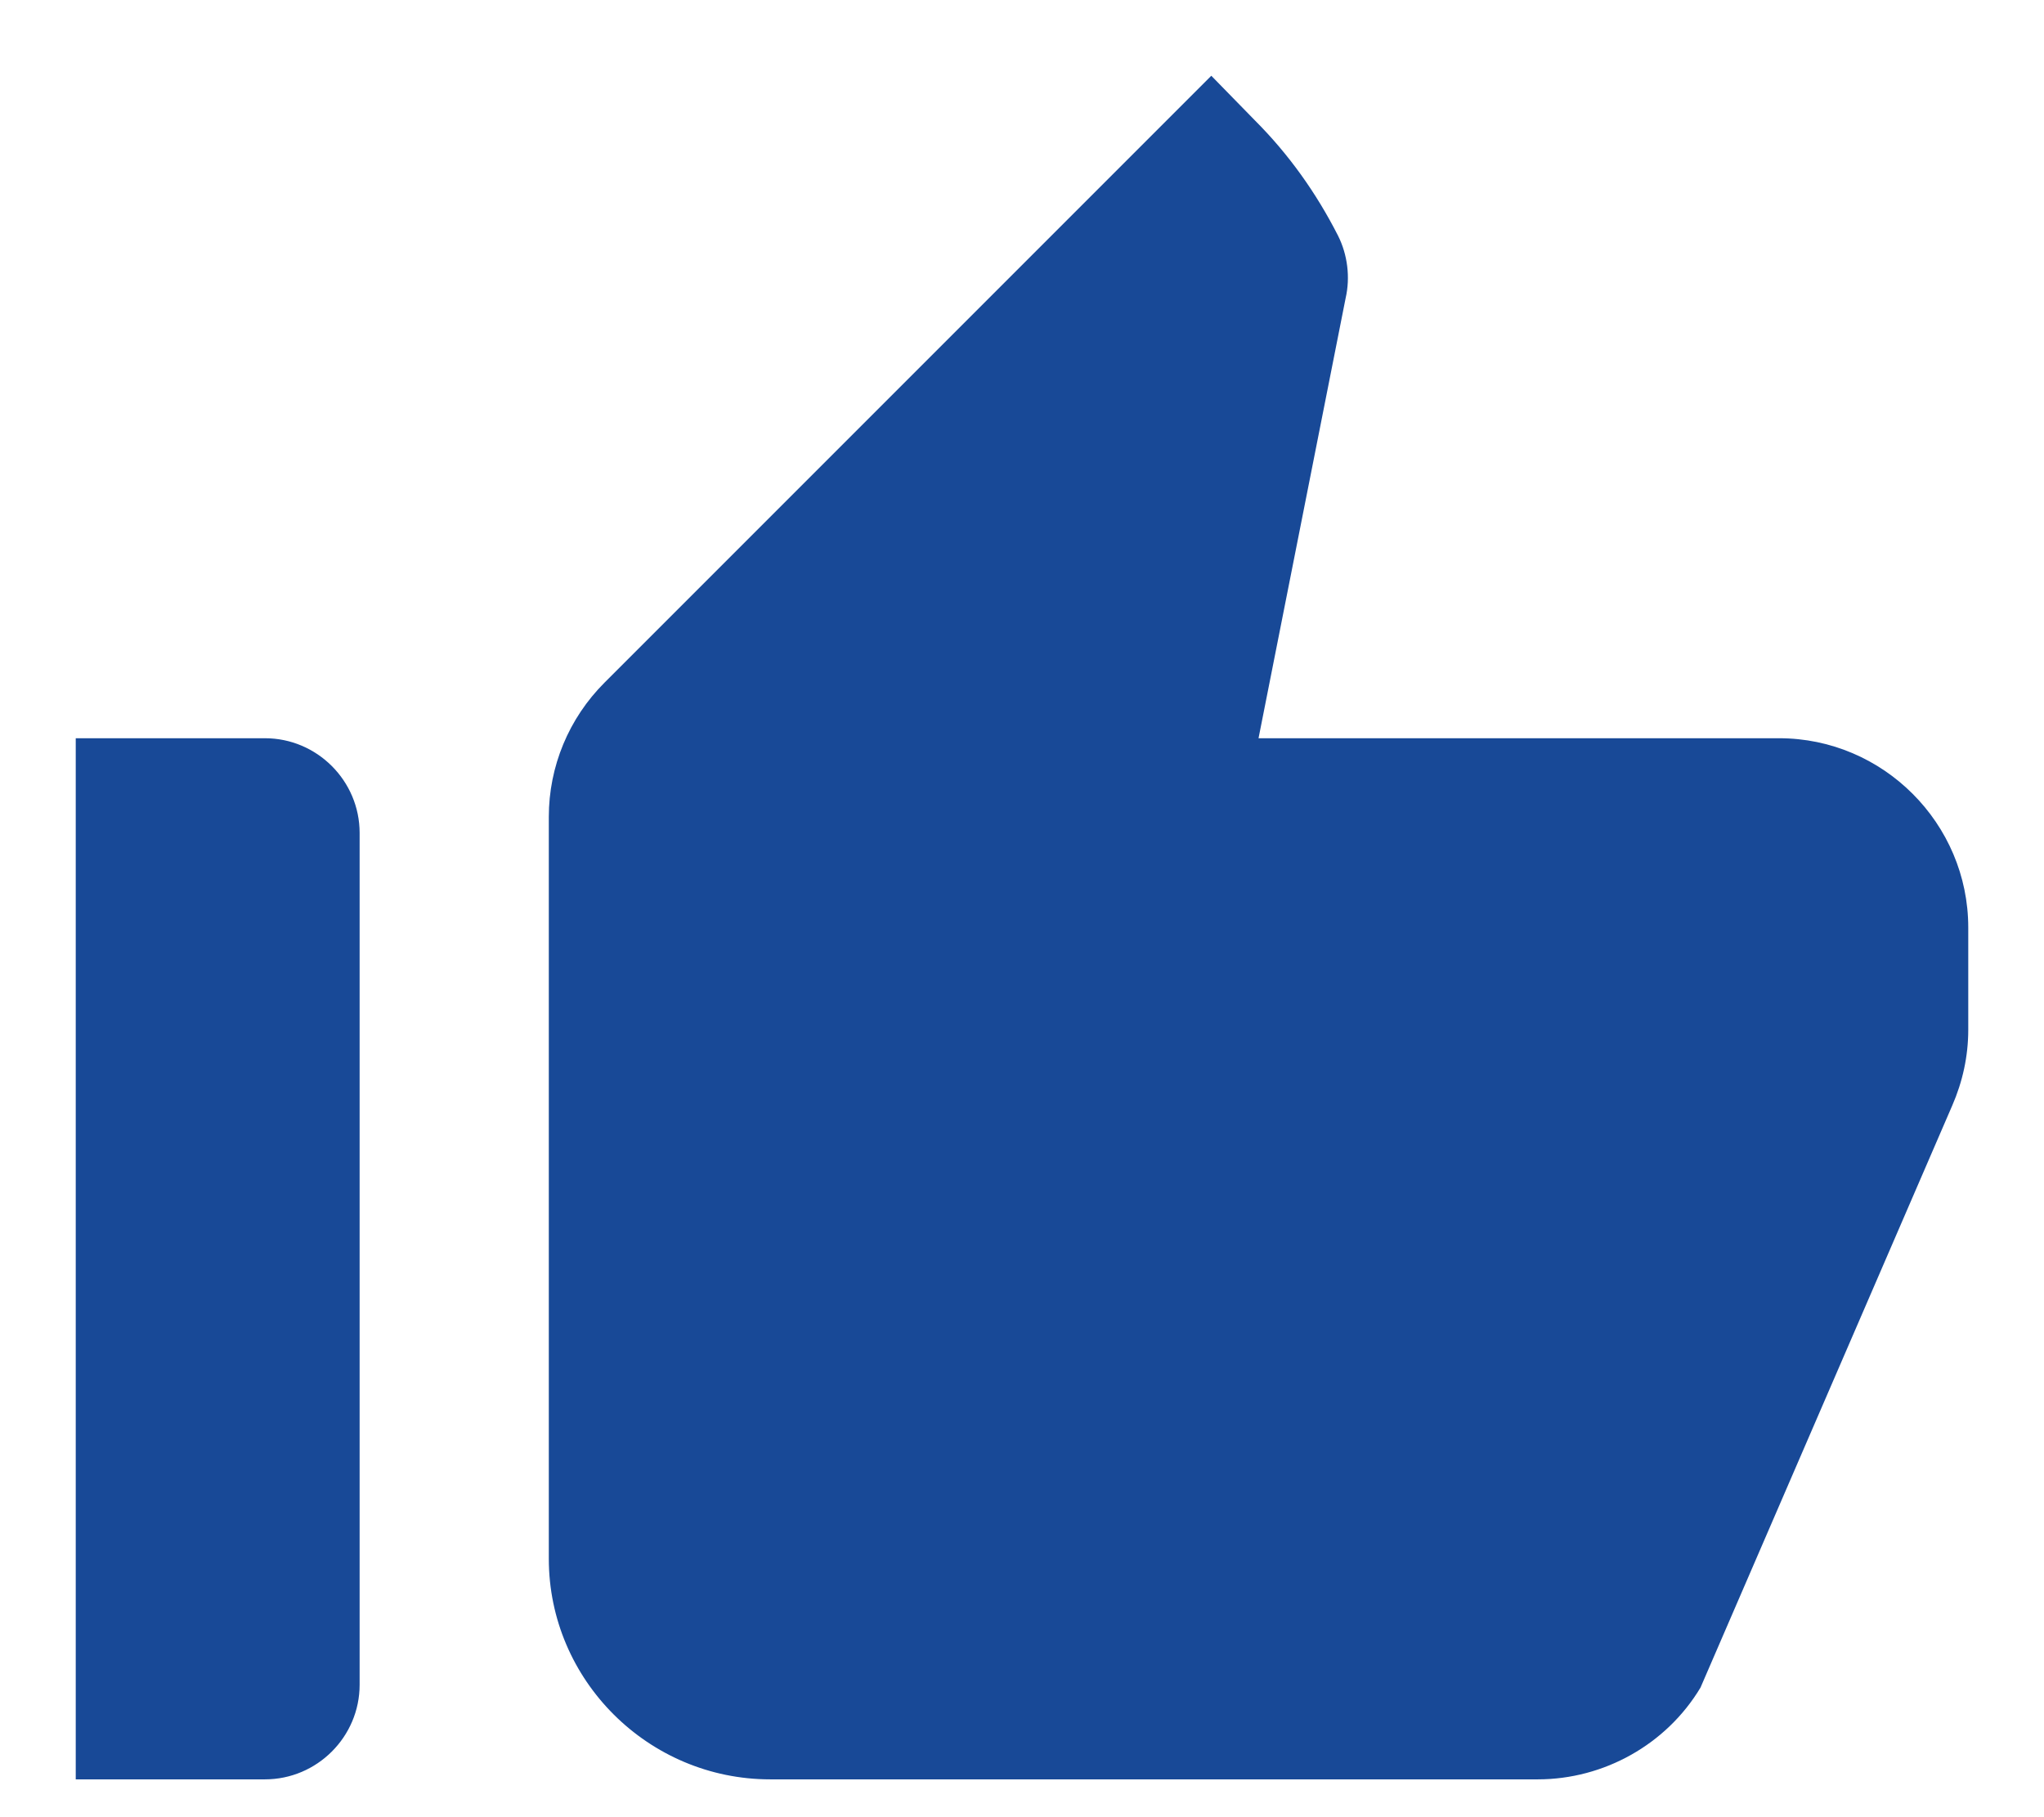 <svg width="18" height="16" viewBox="0 0 18 16" fill="none" xmlns="http://www.w3.org/2000/svg">
<path d="M0.667 15.667H2.333C2.792 15.667 3.167 15.292 3.167 14.834V7.334C3.167 6.875 2.792 6.5 2.333 6.5H0.667V15.667ZM17.192 9.734C17.283 9.525 17.333 9.3 17.333 9.067V8.167C17.333 7.25 16.583 6.5 15.667 6.5H11.083L11.85 2.625C11.892 2.442 11.867 2.242 11.783 2.075C11.592 1.7 11.35 1.359 11.05 1.059L10.667 0.667L5.325 6.009C5.008 6.325 4.833 6.75 4.833 7.192V13.725C4.833 14.792 5.708 15.667 6.783 15.667H13.542C14.125 15.667 14.675 15.359 14.975 14.859L17.192 9.734Z" fill="#184997"/>
</svg>
